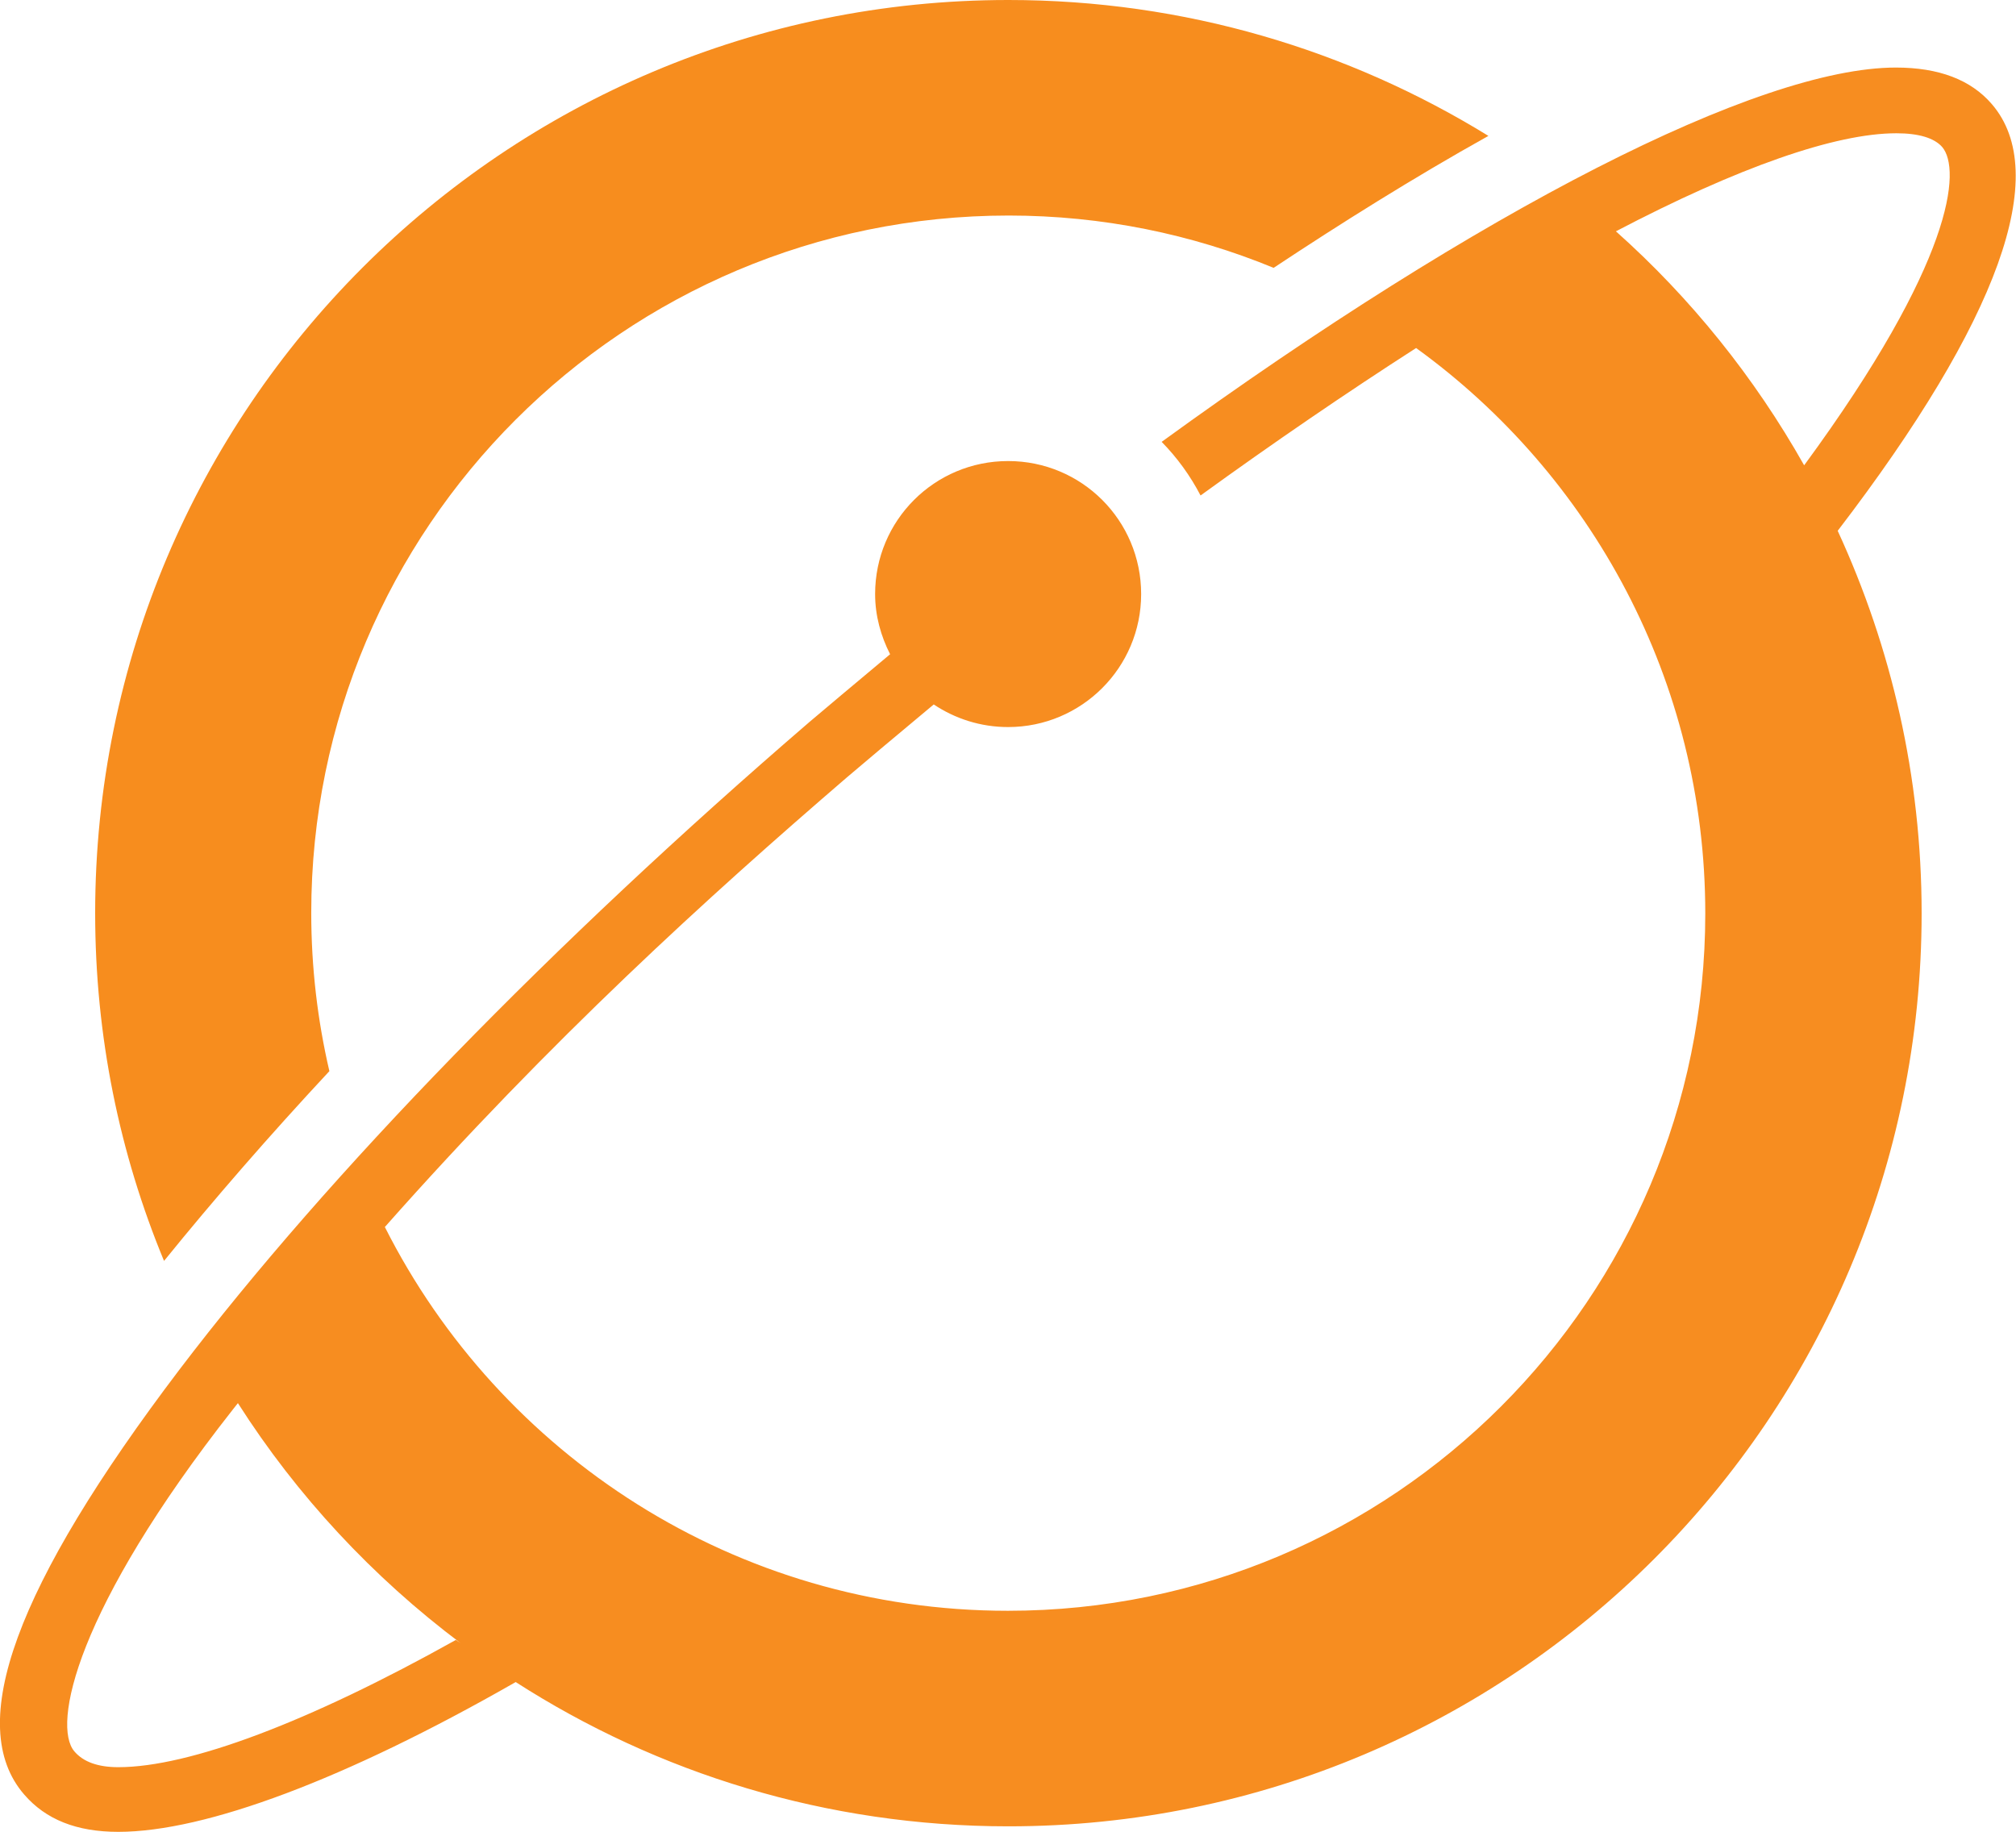 <svg xmlns="http://www.w3.org/2000/svg" id="Layer_2" data-name="Layer 2" viewBox="0 0 76.69 69.69"><defs><style>      .cls-1 {        fill: #f78d1e;      }      .cls-2 {        fill: #f78d20;      }    </style></defs><g id="Layer_1-2" data-name="Layer 1"><g><path class="cls-1" d="M12.53,40.75c-.45-1.93-.69-3.95-.69-6.02,0-14.65,11.88-26.53,26.53-26.53,3.57,0,6.97.71,10.08,1.99,2.52-1.67,5.32-3.43,8.17-5.02C51.31,1.9,45.06,0,38.36,0,19.18,0,3.62,15.55,3.62,34.74c0,4.69.93,9.15,2.62,13.23,1.88-2.32,3.98-4.74,6.29-7.22Z"></path><path class="cls-2" d="M69.91,20.19s0,0,0,0c0,0,0,0,0,0h0s0,0,0,0c6.14-8.02,8.13-13.6,5.86-16.23-.8-.93-2.02-1.39-3.65-1.39-5.23,0-15.8,5.43-27.93,14.24.59.6,1.09,1.29,1.48,2.04,2.76-2,5.57-3.92,8.2-5.61,6.66,4.82,11,12.66,11,21.51,0,14.65-11.88,26.53-26.53,26.53-10.36,0-19.33-5.94-23.7-14.6,6.32-7.14,12.32-12.58,17.57-17.1.37-.32,1.99-1.68,3.31-2.78.81.54,1.78.86,2.83.86,2.79,0,5.06-2.26,5.06-5.06s-2.26-5.06-5.06-5.06-5.06,2.26-5.06,5.06c0,.83.22,1.6.57,2.29-1.23,1.03-2.7,2.26-3.06,2.57-9.77,8.41-18.28,17.16-23.97,24.64C.58,60.34-1.36,65.64.92,68.27c.82.95,1.99,1.42,3.58,1.42,3.32,0,8.66-2.01,15.05-5.66l.07-.04s-.01,0-.02-.01c5.41,3.48,11.85,5.5,18.76,5.5,19.19,0,34.74-15.55,34.74-34.74,0-5.19-1.15-10.11-3.19-14.54h0ZM17.34,62.39c-5.58,3.12-10.14,4.84-12.84,4.84-.77,0-1.33-.2-1.67-.6-.85-.99.04-5.39,6.03-13.01.06-.08.13-.16.19-.24,2.25,3.53,5.13,6.62,8.47,9.13-.06-.04-.12-.08-.18-.12ZM68.63,17.7s0,0,0,0c-1.89-3.35-4.31-6.36-7.16-8.9,4.66-2.44,8.35-3.73,10.67-3.73.85,0,1.44.18,1.74.52.73.85.44,4.36-5.24,12.1h0Z"></path></g></g></svg>